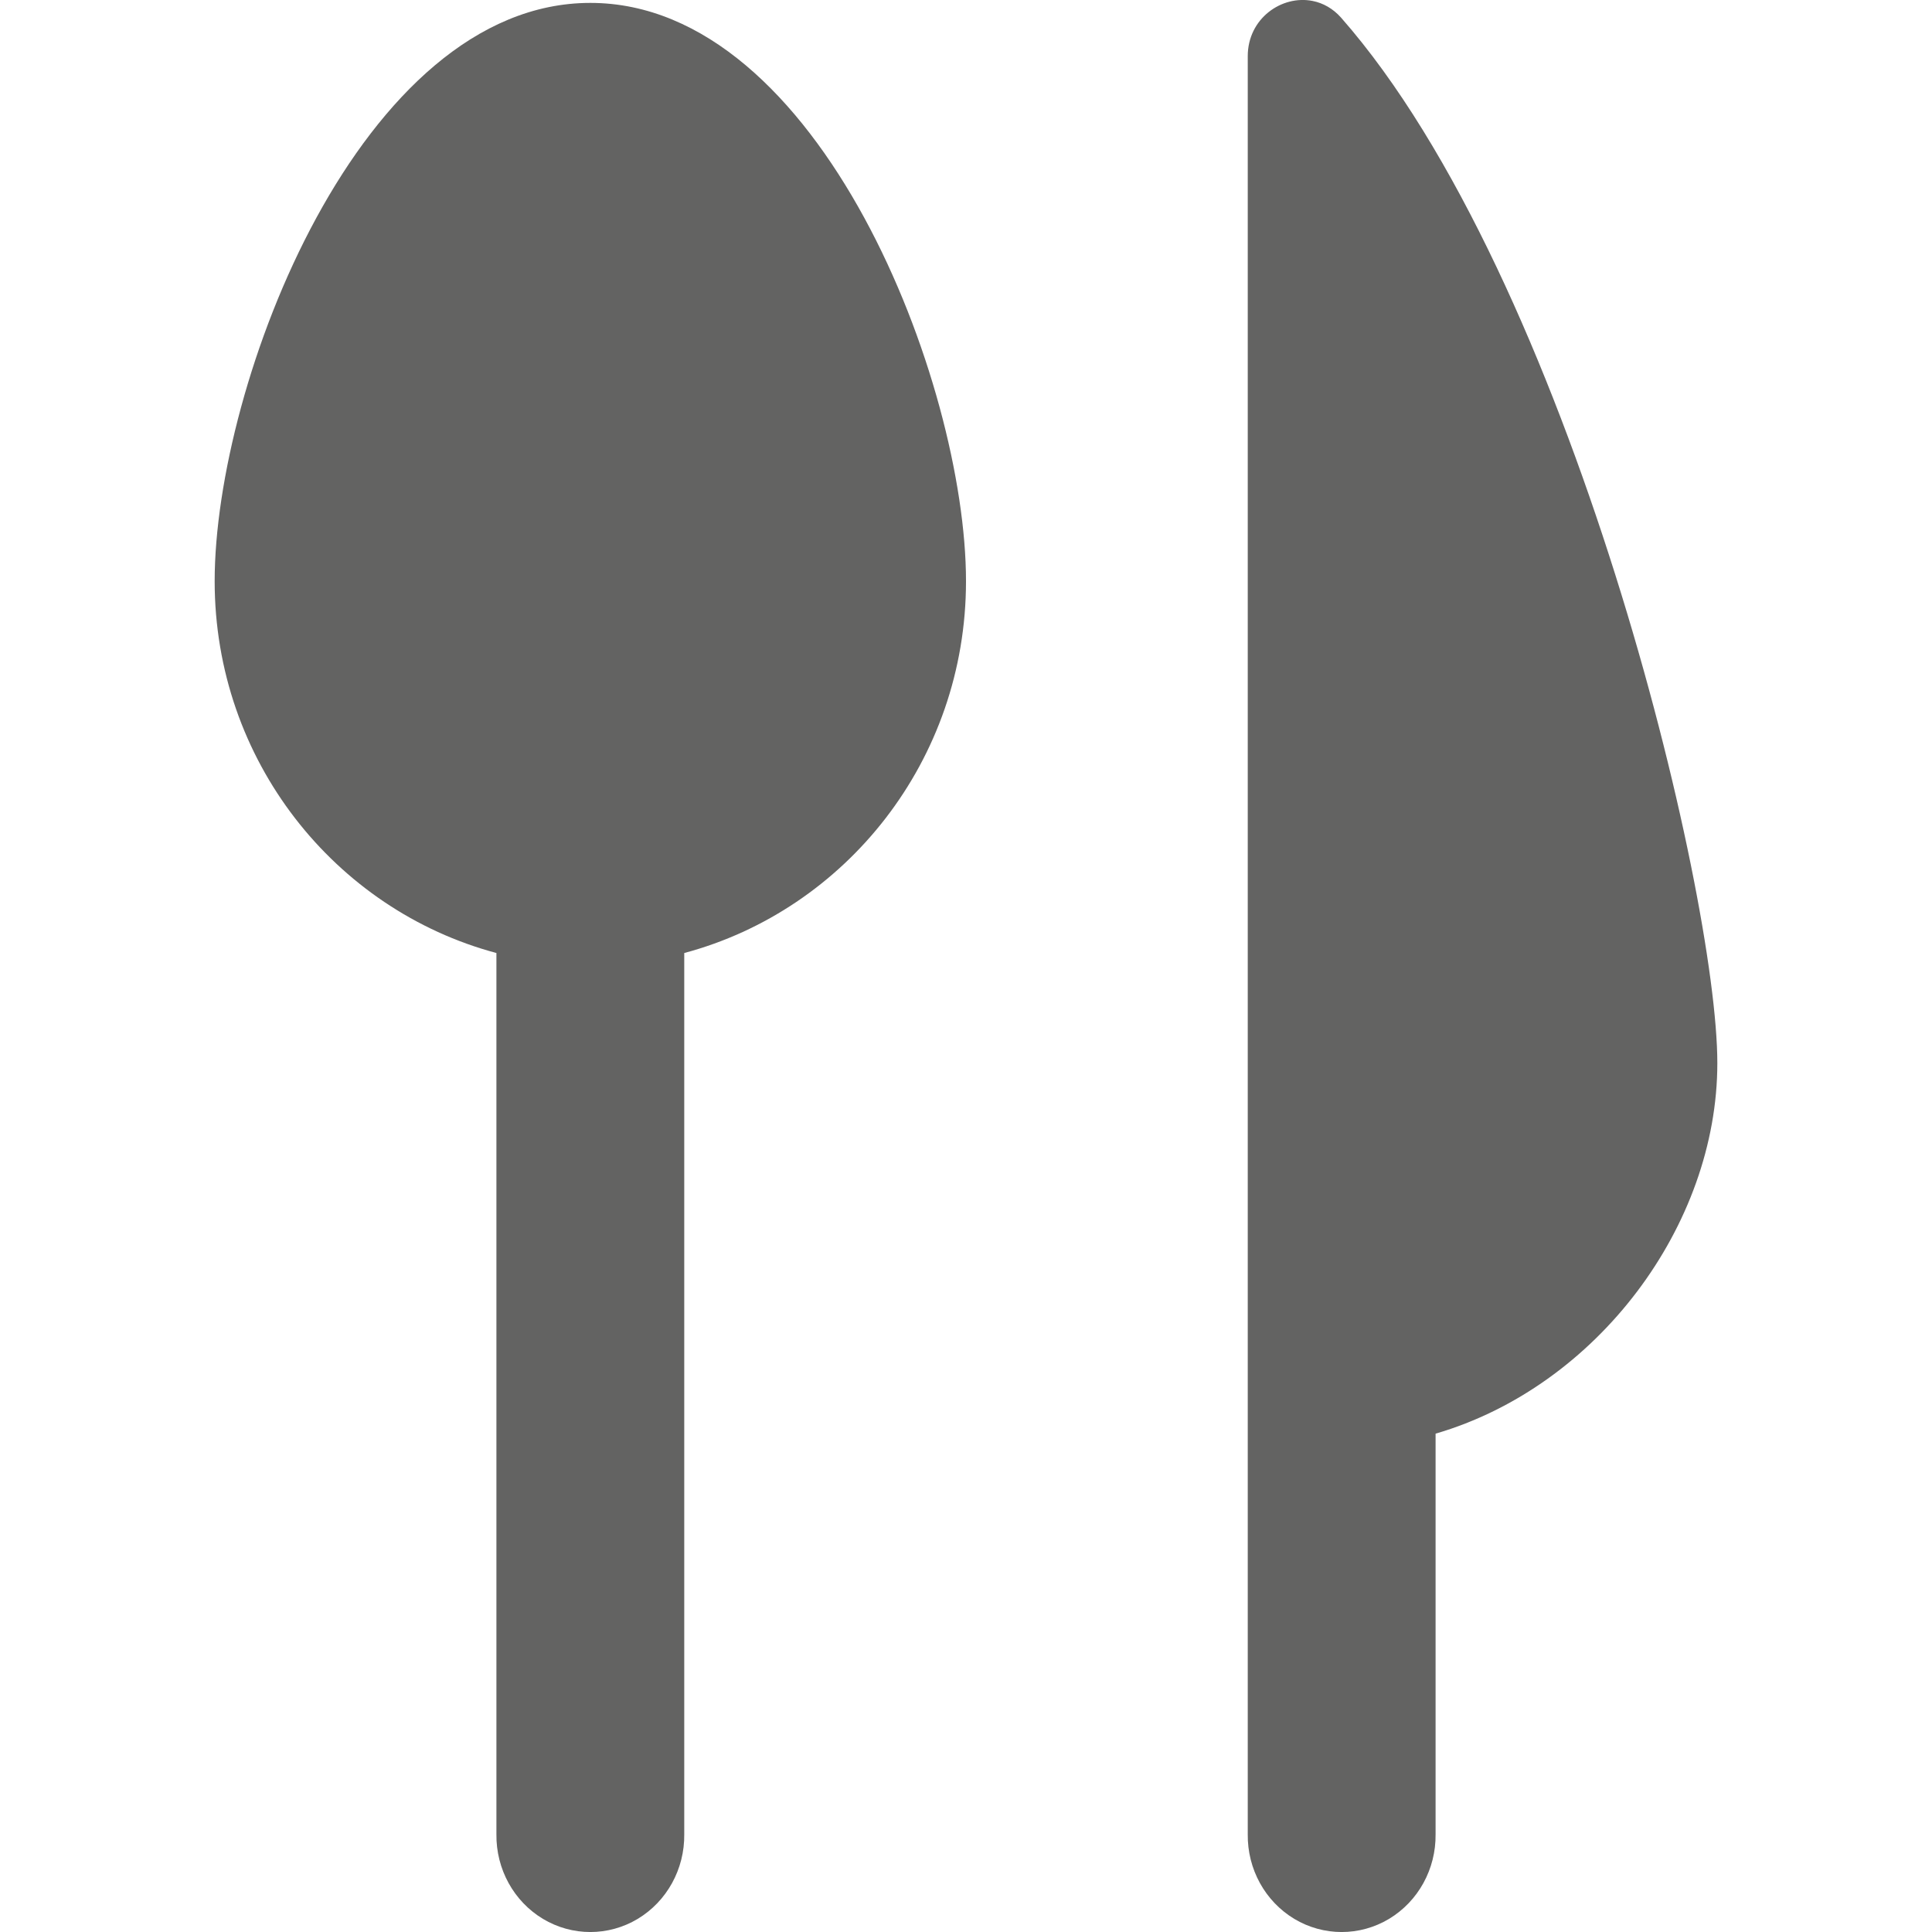 <?xml version="1.0" encoding="UTF-8"?>
<svg width="20px" height="20px" viewBox="0 0 14 18" version="1.1" xmlns="http://www.w3.org/2000/svg" xmlns:xlink="http://www.w3.org/1999/xlink">
    <!-- Generator: Sketch 59.1 (86144) - https://sketch.com -->
    <title>ic-dining</title>
    <desc>Created with Sketch.</desc>
    <g id="Icon" stroke="none" stroke-width="1" fill="none" fill-rule="evenodd">
        <g id="ic-dining" transform="translate(-9, -7)">
            <rect id="base" x="0" y="0" width="32" height="32"></rect>
            <path d="M19.23,7.009 C18.942,6.951 18.625,7.172 18.625,7.523 L18.625,19.599 L18.625,20.497 L18.625,24.089 C18.621,24.413 18.786,24.714 19.059,24.878 C19.331,25.041 19.669,25.041 19.941,24.878 C20.214,24.714 20.379,24.413 20.375,24.089 L20.375,20.357 C21.88,19.918 23,18.418 23,16.905 C23,15.315 21.629,9.594 19.495,7.165 C19.419,7.079 19.326,7.028 19.23,7.009 Z M12.5,7.027 C10.363,7.027 9,10.565 9,12.415 C9,14.084 10.12,15.477 11.625,15.879 L11.625,24.089 C11.621,24.413 11.786,24.714 12.059,24.878 C12.331,25.041 12.669,25.041 12.941,24.878 C13.214,24.714 13.379,24.413 13.375,24.089 L13.375,15.879 C14.88,15.477 16,14.084 16,12.415 C16,10.565 14.637,7.027 12.5,7.027 Z" id="Shape" fill="#636362" fill-rule="nonzero"></path>
        </g>
    </g>
</svg>